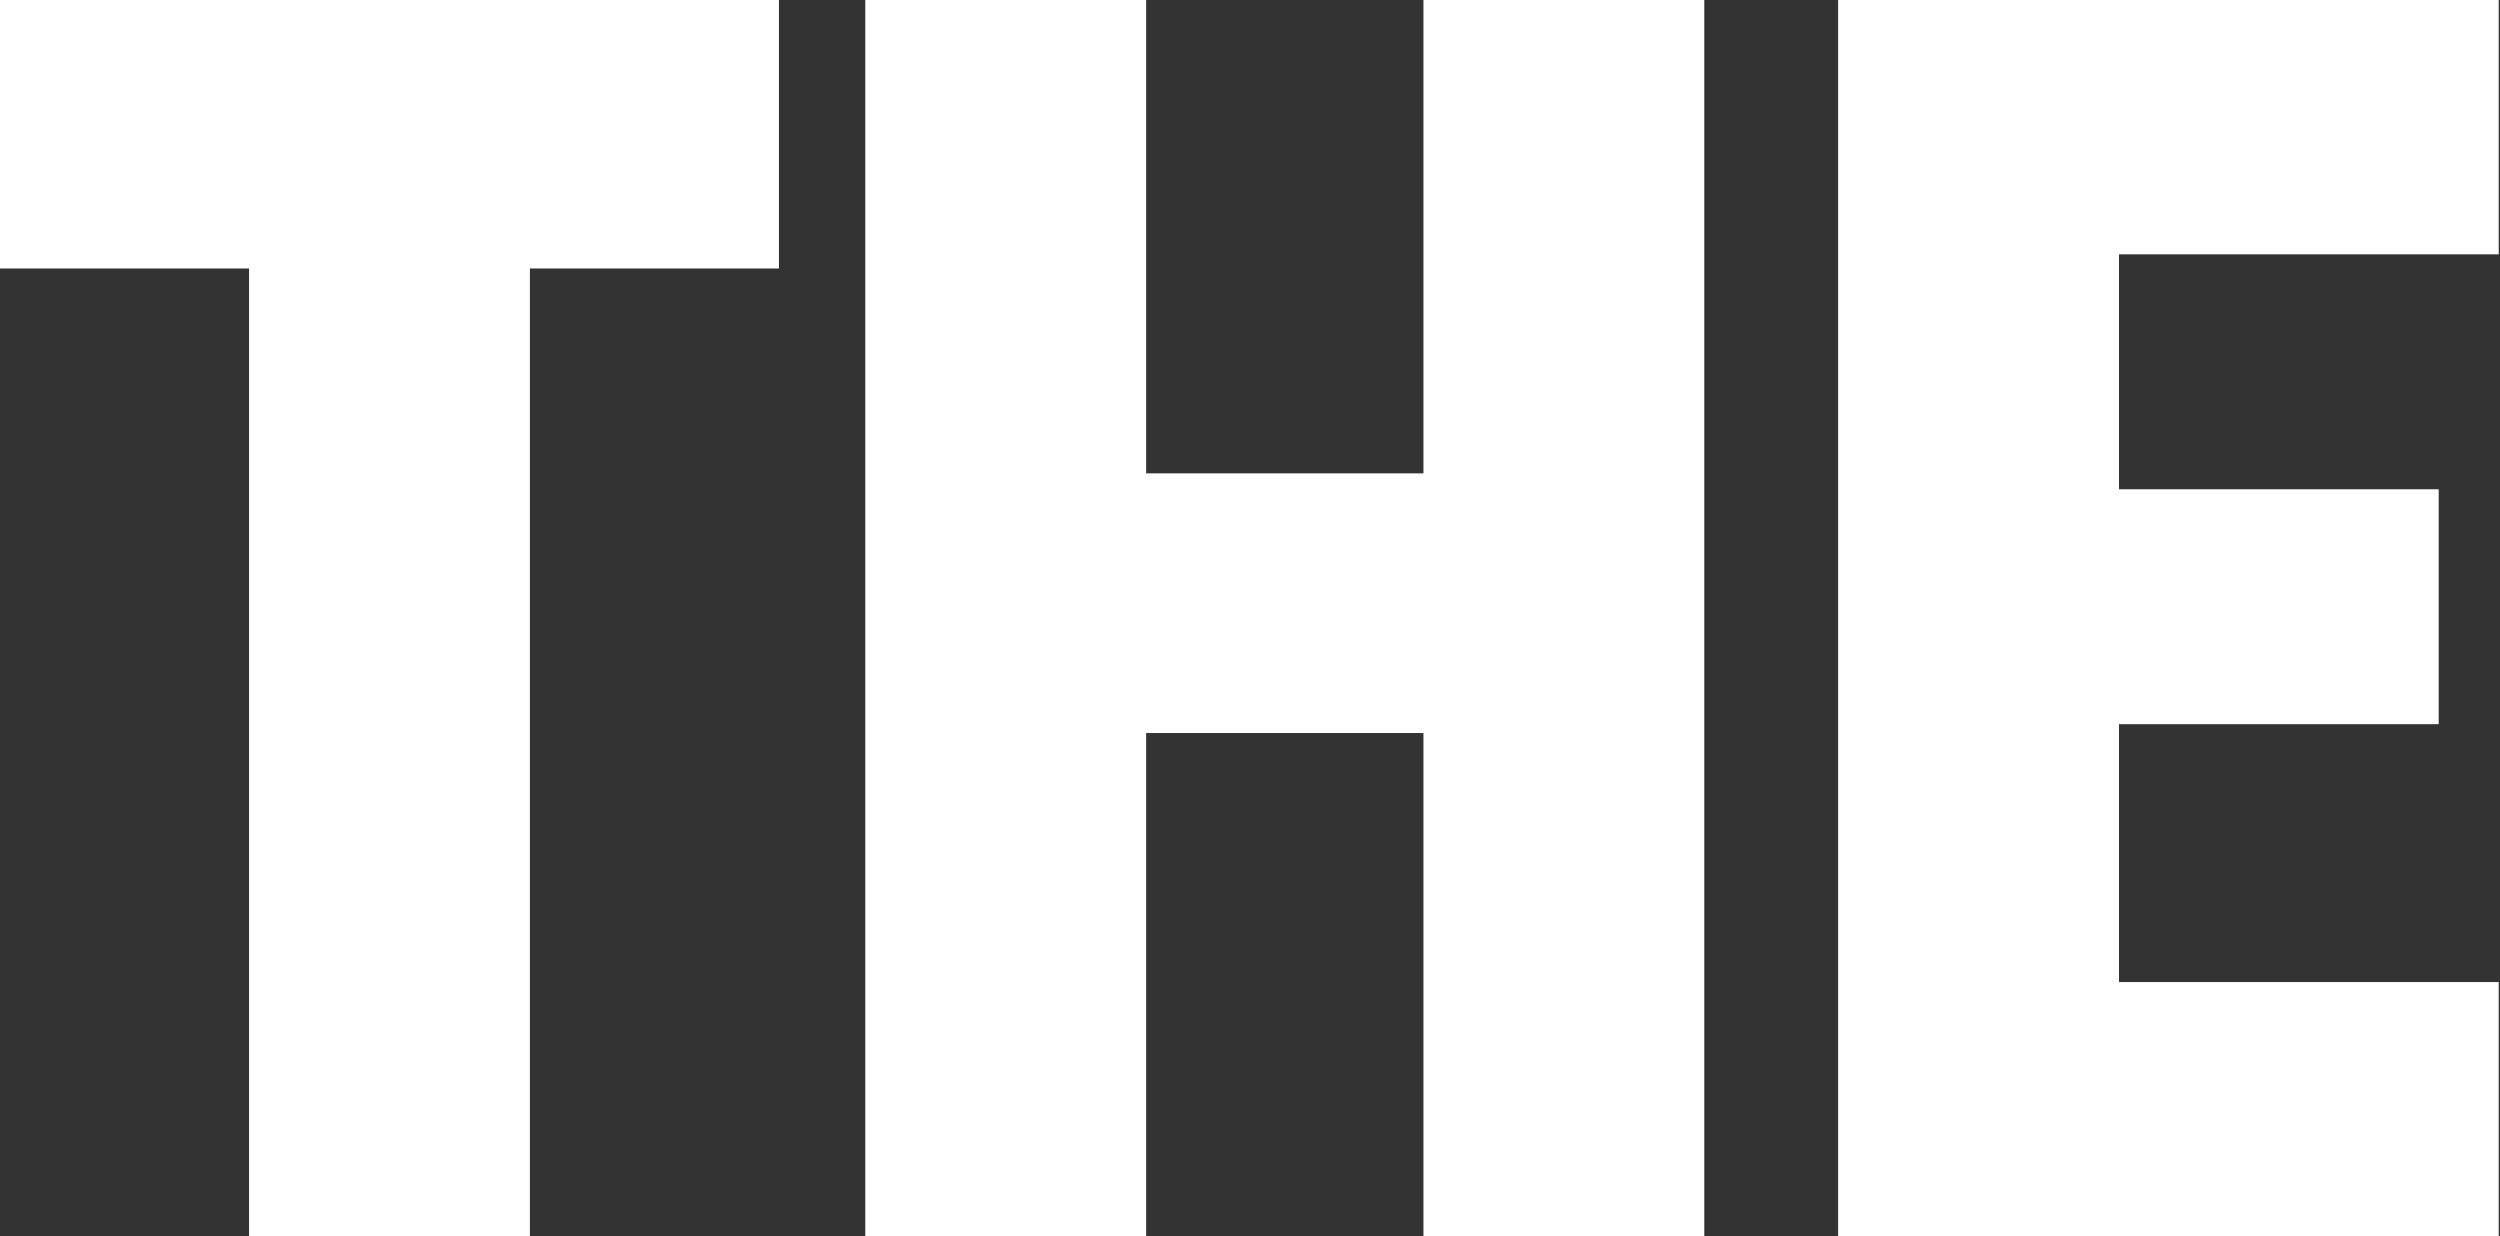 <?xml version="1.0" encoding="UTF-8"?> <svg xmlns="http://www.w3.org/2000/svg" width="736" height="364" viewBox="0 0 736 364" fill="none"><rect x="0" y="0" width="736" height="364" fill="#333333" stroke="none"/> <path d="M156 79.04V364H73.32V79.04H0V0H229.32V79.04H156Z" fill="white"></path> <path d="M501.743 0V364H419.063V215.8H337.423V364H254.743V0H337.423V139.36H419.063V0H501.743Z" fill="white"></path> <path d="M735.629 289.12V364H541.149V0H735.629V74.88H623.829V144.04H717.949V213.2H623.829V289.12H735.629Z" fill="white"></path> </svg> 